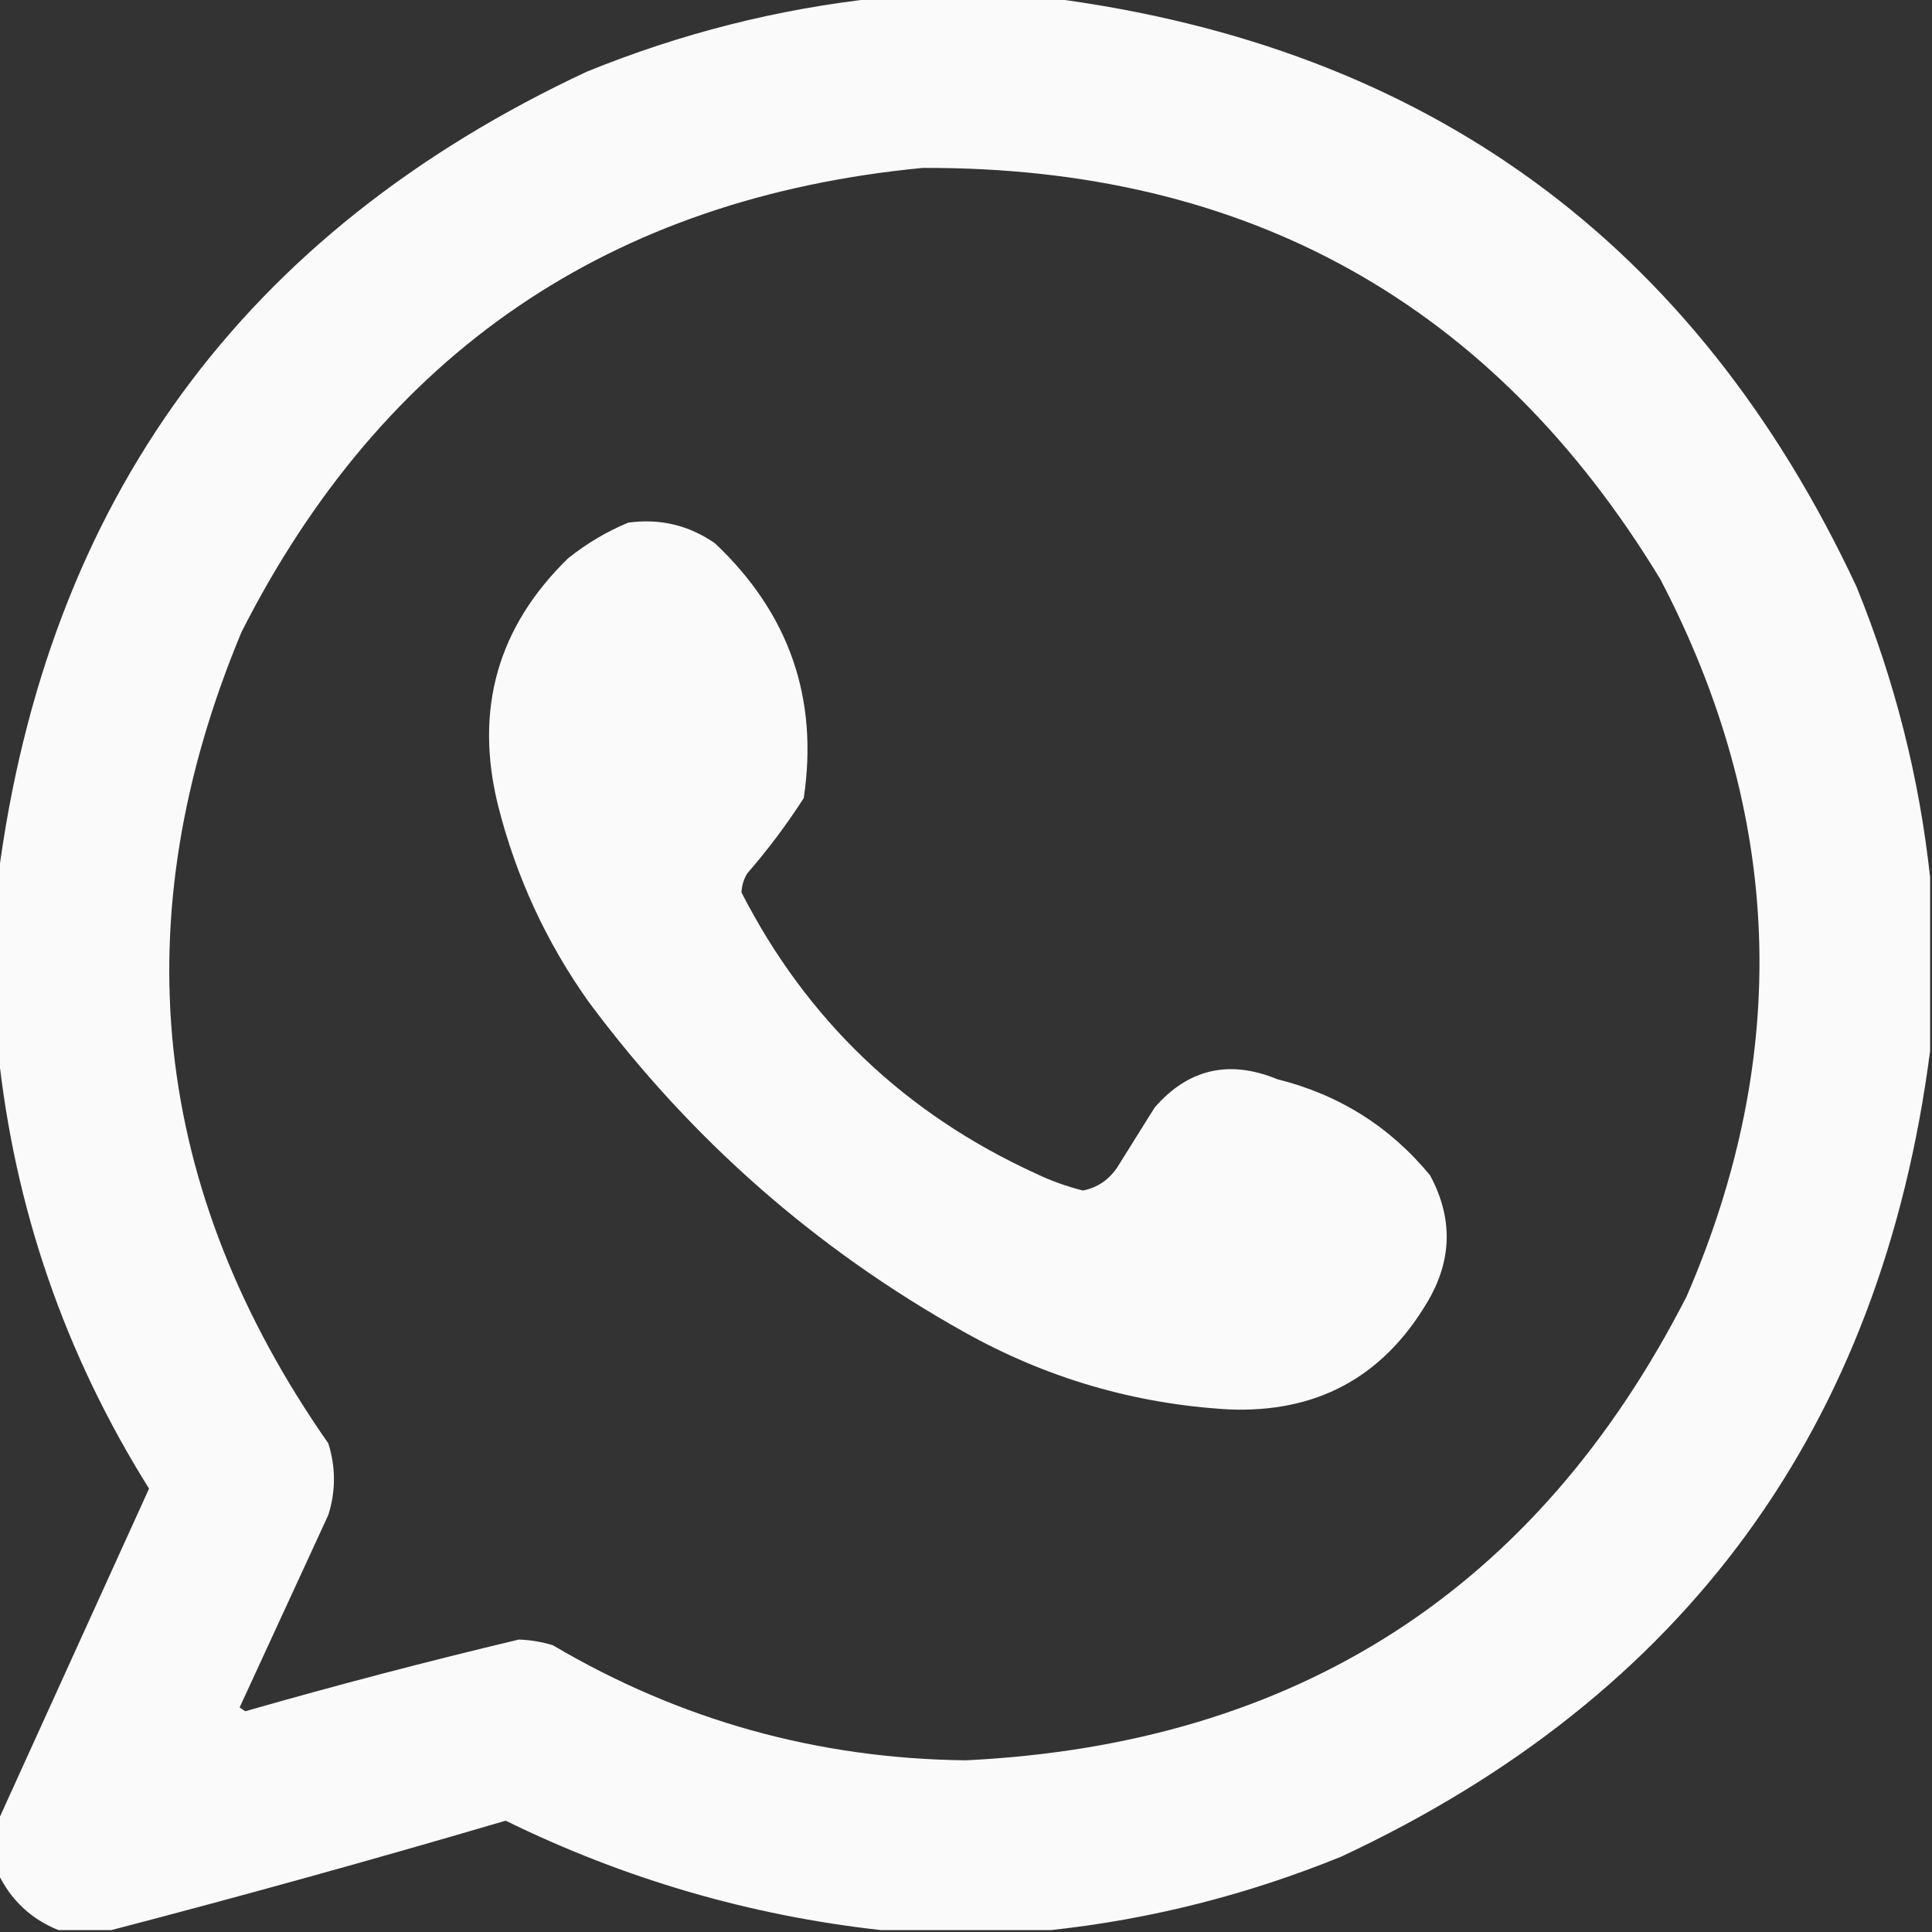 <?xml version="1.0" encoding="UTF-8"?>
<!DOCTYPE svg PUBLIC "-//W3C//DTD SVG 1.1//EN" "http://www.w3.org/Graphics/SVG/1.1/DTD/svg11.dtd">
<svg xmlns="http://www.w3.org/2000/svg" version="1.1" width="512px" height="512px" style="shape-rendering:geometricPrecision; text-rendering:geometricPrecision; image-rendering:optimizeQuality; fill-rule:evenodd; clip-rule:evenodd" xmlns:xlink="http://www.w3.org/1999/xlink">
<rect width="100%" height="100%" fill="#333333" stroke="none"/>
<g><path style="opacity:0.975" fill="#fefffe" d="M 232.5,-0.5 C 247.833,-0.5 263.167,-0.5 278.5,-0.5C 378.272,12.449 449.438,64.449 492,155.5C 502.136,180.379 508.636,206.046 511.5,232.5C 511.5,247.833 511.5,263.167 511.5,278.5C 498.551,378.271 446.551,449.438 355.5,492C 330.623,502.135 304.957,508.635 278.5,511.5C 263.5,511.5 248.5,511.5 233.5,511.5C 198.751,507.644 165.585,497.977 134,482.5C 99.197,492.739 64.364,502.406 29.5,511.5C 24.833,511.5 20.167,511.5 15.5,511.5C 8.251,508.585 2.917,503.585 -0.5,496.5C -0.5,491.833 -0.5,487.167 -0.5,482.5C 12.784,453.257 26.117,423.924 39.5,394.5C 17.179,358.868 3.845,320.201 -0.5,278.5C -0.5,263.167 -0.5,247.833 -0.5,232.5C 12.449,132.729 64.449,61.562 155.5,19C 180.379,8.864 206.046,2.364 232.5,-0.5 Z M 244.5,44.5 C 330.531,44.15 395.697,80.483 440,153.5C 472.526,215.732 474.859,279.066 447,343.5C 407.289,421.216 343.622,462.216 256,466.5C 216.742,466.079 180.242,455.912 146.5,436C 143.567,435.107 140.567,434.607 137.5,434.5C 113.209,440.281 89.042,446.615 65,453.5C 64.5,453.167 64,452.833 63.5,452.5C 71.333,435.5 79.167,418.5 87,401.5C 89,395.167 89,388.833 87,382.5C 39.97,315.137 32.303,243.47 64,167.5C 101.555,93.464 161.721,52.464 244.5,44.5 Z"/></g>
<g><path style="opacity:0.976" fill="#fefffe" d="M 166.5,138.5 C 174.932,137.358 182.598,139.192 189.5,144C 209.125,162.548 216.959,185.048 213,211.5C 208.487,218.524 203.487,225.191 198,231.5C 197.077,233.034 196.577,234.701 196.5,236.5C 213.796,270.293 239.796,295.126 274.5,311C 278.517,312.926 282.684,314.426 287,315.5C 290.775,314.735 293.775,312.735 296,309.5C 299.333,304.167 302.667,298.833 306,293.5C 314.91,283.258 325.743,280.758 338.5,286C 354.898,290.096 368.398,298.596 379,311.5C 385.17,322.977 384.837,334.31 378,345.5C 366.176,365.166 348.676,374.499 325.5,373.5C 300.622,372.042 277.289,365.208 255.5,353C 216.148,330.989 182.982,301.822 156,265.5C 144.771,249.707 136.771,232.373 132,213.5C 125.685,188.042 131.852,166.208 150.5,148C 155.466,144.024 160.8,140.858 166.5,138.5 Z"/></g>
</svg>
